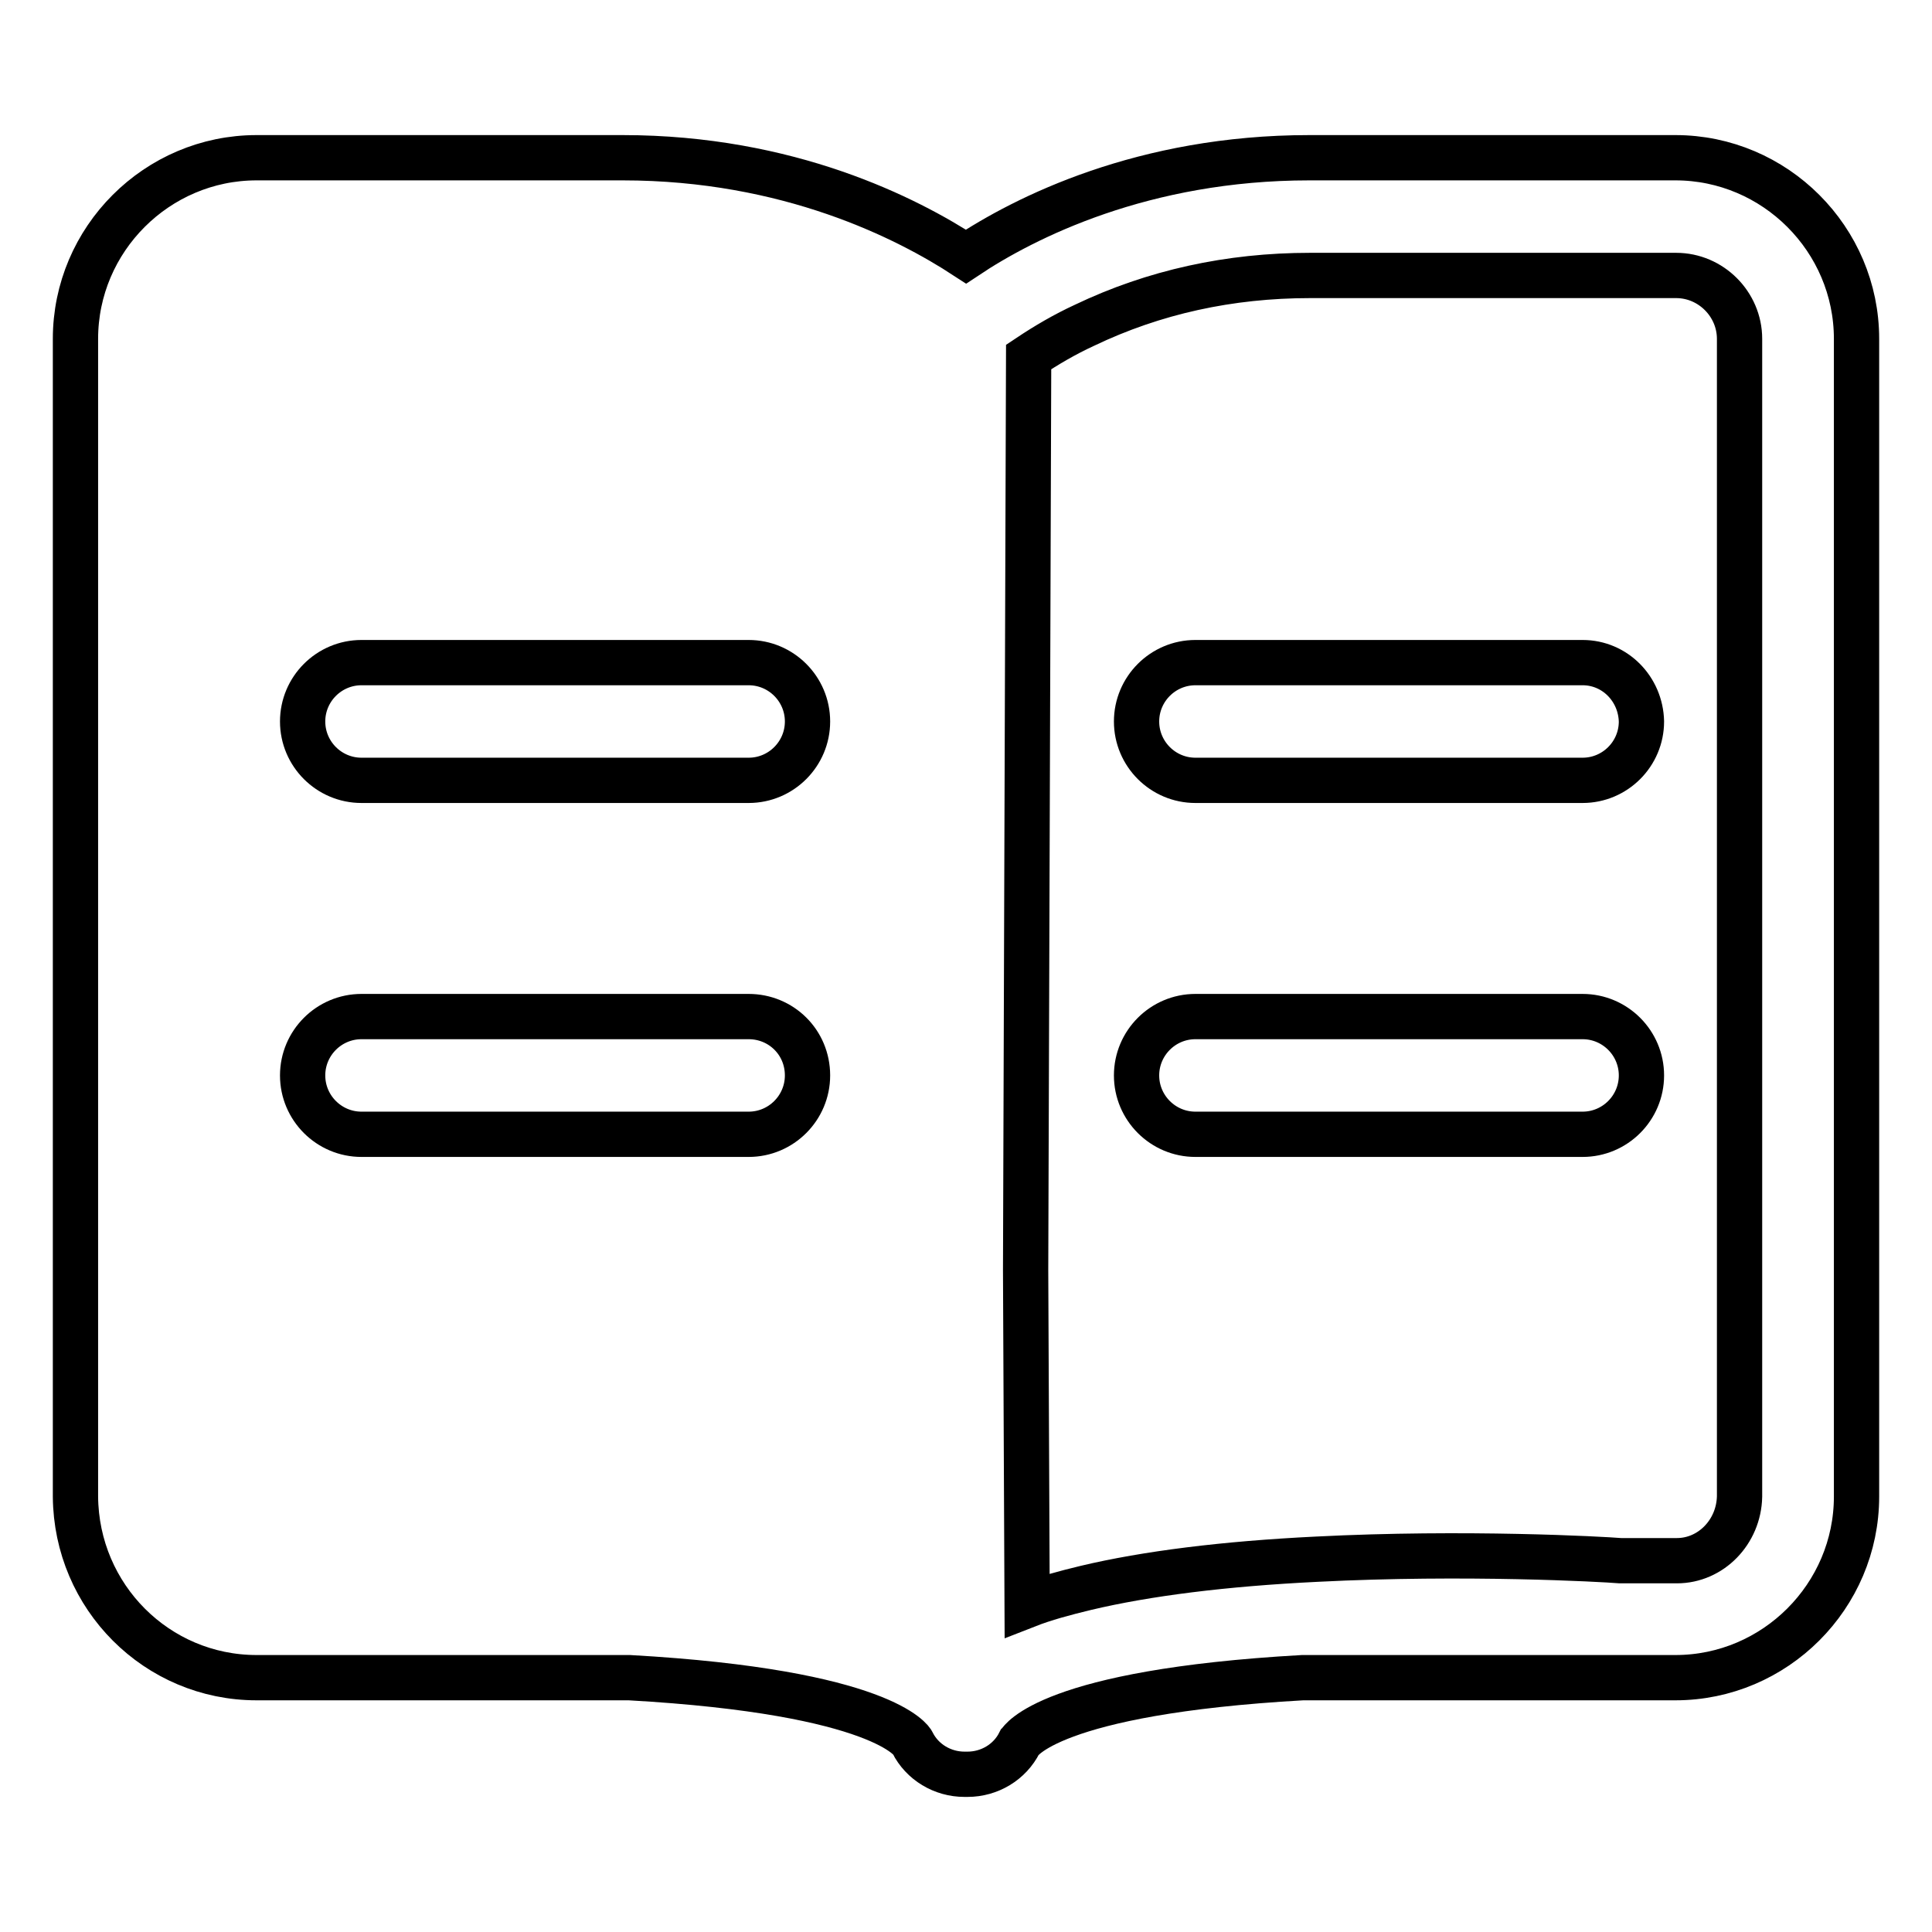 <?xml version="1.0" encoding="utf-8"?>
<!-- Svg Vector Icons : http://www.onlinewebfonts.com/icon -->
<!DOCTYPE svg PUBLIC "-//W3C//DTD SVG 1.1//EN" "http://www.w3.org/Graphics/SVG/1.1/DTD/svg11.dtd">
<svg version="1.1" xmlns="http://www.w3.org/2000/svg" xmlns:xlink="http://www.w3.org/1999/xlink" x="0px" y="0px" viewBox="0 0 256 256" enable-background="new 0 0 256 256" xml:space="preserve">
<g> <path stroke-width="6" fill-opacity="0" stroke="#000000"  d="M99.2,87.8H47.9c-4.3,0-7.8,3.5-7.8,7.8c0,4.3,3.5,7.8,7.8,7.8h51.3c4.3,0,7.8-3.5,7.8-7.8 C107,91.3,103.5,87.8,99.2,87.8z M99.2,134.7H47.9c-4.3,0-7.8,3.5-7.8,7.8c0,4.3,3.5,7.8,7.8,7.8h51.3c4.3,0,7.8-3.5,7.8-7.8 C107,138.1,103.5,134.7,99.2,134.7z M209.7,87.8h-51.3c-4.3,0-7.8,3.5-7.8,7.8c0,4.3,3.5,7.8,7.8,7.8h51.3c4.3,0,7.8-3.5,7.8-7.8 C217.4,91.3,214,87.8,209.7,87.8L209.7,87.8z M222,20.9c13.2,0,24,10.8,24,24v153.4c0,13.2-10.8,24-24,24h-48.5c-0.3,0-0.6,0-0.9,0 c-33.7,1.9-37.4,8.5-37.5,8.6c-1.3,2.6-4,4.2-6.9,4.2h-0.4c-2.9,0-5.6-1.6-6.9-4.2c0-0.1-3.8-6.7-37.5-8.6c-0.3,0-0.6,0-0.9,0H34 c-13.2,0-23.9-10.7-24-24V44.9c0-13.2,10.8-24,24-24h48.5c22,0,37.7,8,45.5,13.1c7.8-5.2,23.5-13.1,45.5-13.1H222z M209.7,134.7 c4.3,0,7.8,3.5,7.8,7.8c0,4.3-3.5,7.8-7.8,7.8h-51.3c-4.3,0-7.8-3.5-7.8-7.8c0-4.3,3.5-7.8,7.8-7.8H209.7z M230.5,198.3V44.9 c0-4.6-3.8-8.4-8.4-8.4h-48.5c-10.7,0-20.7,2.2-29.9,6.6c-2.6,1.2-5,2.6-7.4,4.2l-0.4,121l0.2,44.4c2.3-0.9,4.9-1.6,7.8-2.3 c8-1.9,18.3-3.2,30.6-3.8c19.6-1,37.8,0,40.2,0.2h7.5C226.7,206.8,230.4,203,230.5,198.3L230.5,198.3z"/></g>
</svg>